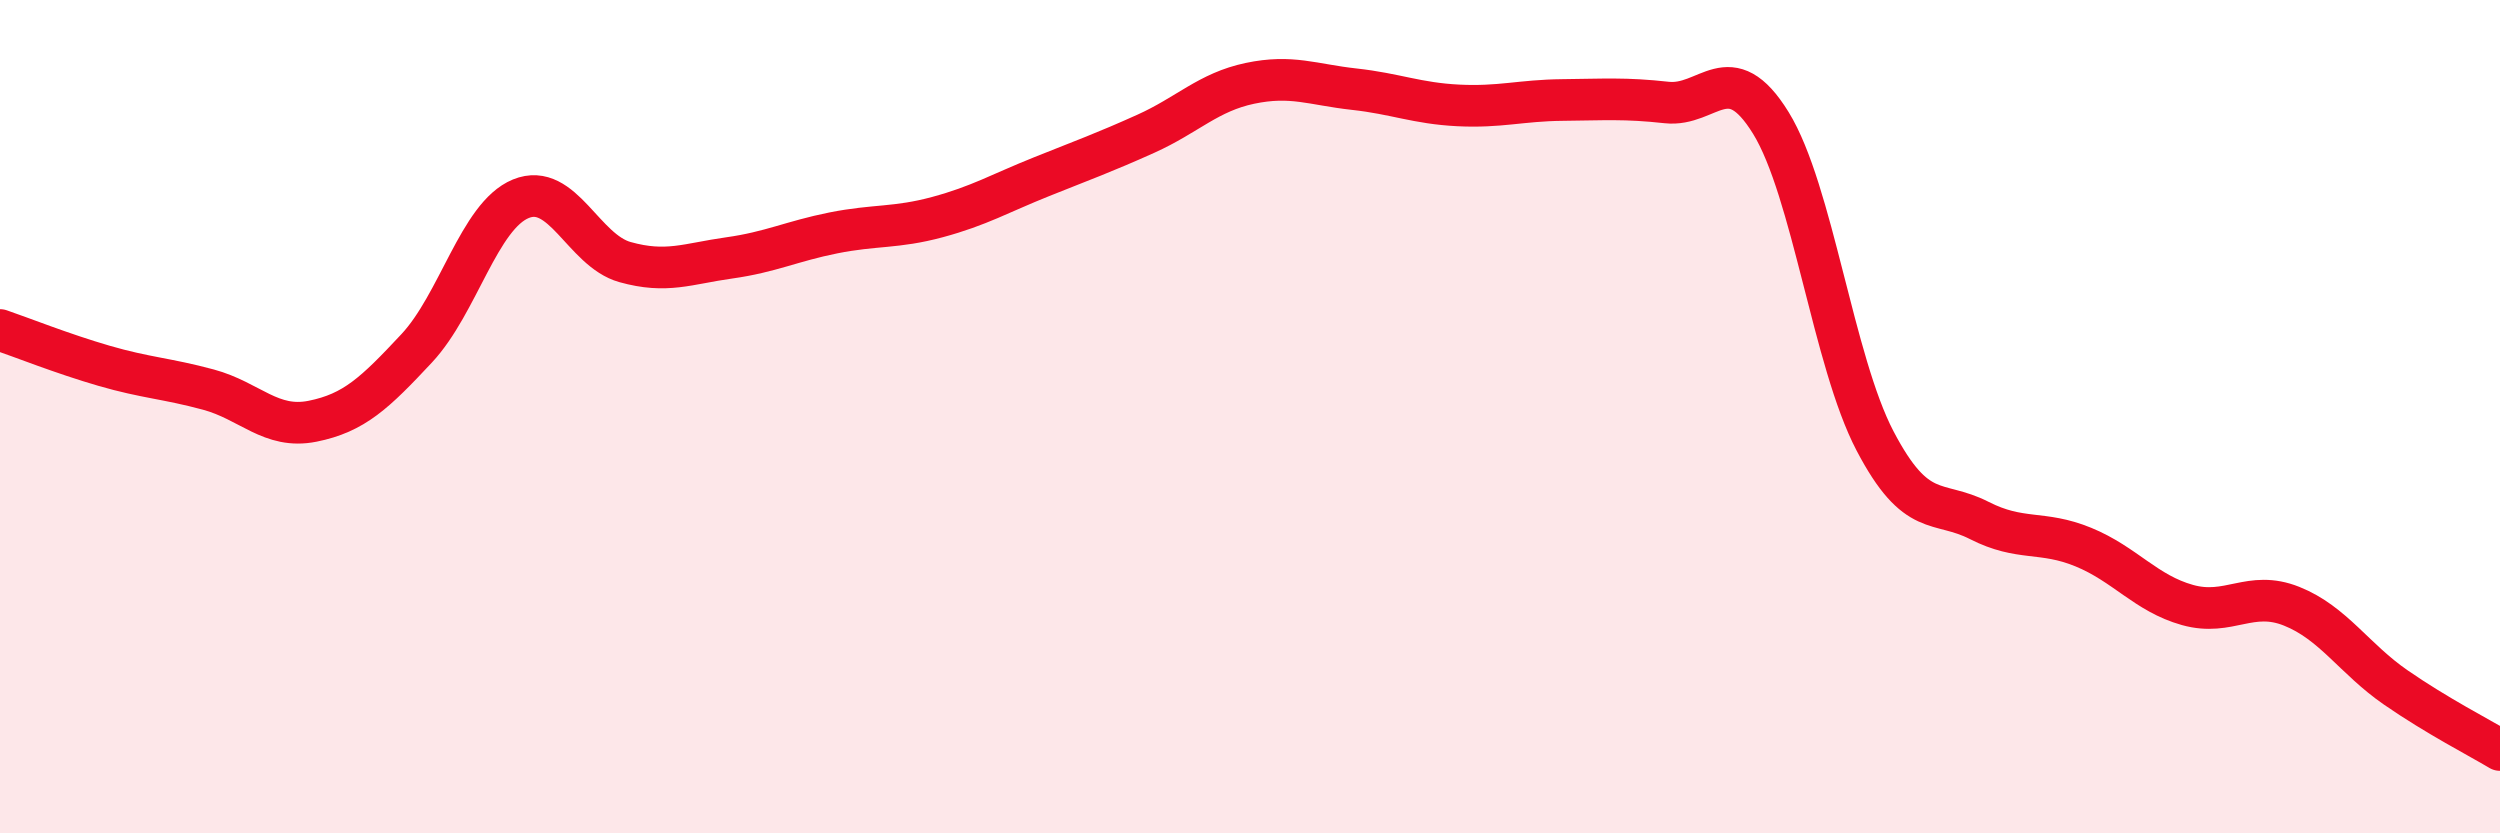
    <svg width="60" height="20" viewBox="0 0 60 20" xmlns="http://www.w3.org/2000/svg">
      <path
        d="M 0,7.92 C 0.5,8.09 1.5,8.49 2.5,8.78 C 3.5,9.07 4,9.08 5,9.35 C 6,9.62 6.5,10.31 7.5,10.11 C 8.5,9.91 9,9.43 10,8.36 C 11,7.29 11.5,5.18 12.5,4.77 C 13.5,4.36 14,6.01 15,6.29 C 16,6.57 16.5,6.33 17.5,6.19 C 18.5,6.05 19,5.79 20,5.59 C 21,5.39 21.5,5.48 22.5,5.21 C 23.5,4.94 24,4.64 25,4.24 C 26,3.84 26.5,3.66 27.5,3.21 C 28.5,2.76 29,2.21 30,2 C 31,1.79 31.5,2.03 32.5,2.14 C 33.5,2.25 34,2.48 35,2.53 C 36,2.58 36.5,2.41 37.5,2.4 C 38.5,2.39 39,2.35 40,2.46 C 41,2.57 41.5,1.33 42.5,2.95 C 43.5,4.57 44,8.67 45,10.58 C 46,12.49 46.5,11.98 47.5,12.49 C 48.5,13 49,12.72 50,13.13 C 51,13.54 51.5,14.24 52.5,14.52 C 53.5,14.8 54,14.15 55,14.55 C 56,14.95 56.5,15.81 57.5,16.5 C 58.5,17.19 59.5,17.7 60,18L60 20L0 20Z"
        fill="#EB0A25"
        opacity="0.1"
        stroke-linecap="round"
        stroke-linejoin="round"
      />
      <path
        d="M 0,7.92 C 0.5,8.09 1.5,8.49 2.5,8.78 C 3.5,9.07 4,9.08 5,9.35 C 6,9.62 6.5,10.31 7.5,10.11 C 8.5,9.91 9,9.43 10,8.36 C 11,7.29 11.5,5.18 12.5,4.77 C 13.5,4.36 14,6.01 15,6.29 C 16,6.57 16.5,6.33 17.5,6.19 C 18.5,6.05 19,5.79 20,5.59 C 21,5.39 21.5,5.48 22.5,5.21 C 23.5,4.94 24,4.64 25,4.24 C 26,3.84 26.5,3.66 27.5,3.21 C 28.5,2.76 29,2.21 30,2 C 31,1.79 31.5,2.03 32.5,2.14 C 33.5,2.25 34,2.48 35,2.53 C 36,2.58 36.5,2.41 37.5,2.4 C 38.5,2.39 39,2.35 40,2.46 C 41,2.57 41.5,1.33 42.5,2.95 C 43.5,4.57 44,8.67 45,10.58 C 46,12.49 46.5,11.98 47.5,12.49 C 48.5,13 49,12.72 50,13.13 C 51,13.54 51.5,14.24 52.5,14.52 C 53.5,14.8 54,14.15 55,14.55 C 56,14.95 56.5,15.81 57.5,16.5 C 58.5,17.19 59.5,17.7 60,18"
        stroke="#EB0A25"
        stroke-width="1"
        fill="none"
        stroke-linecap="round"
        stroke-linejoin="round"
      />
    </svg>
  